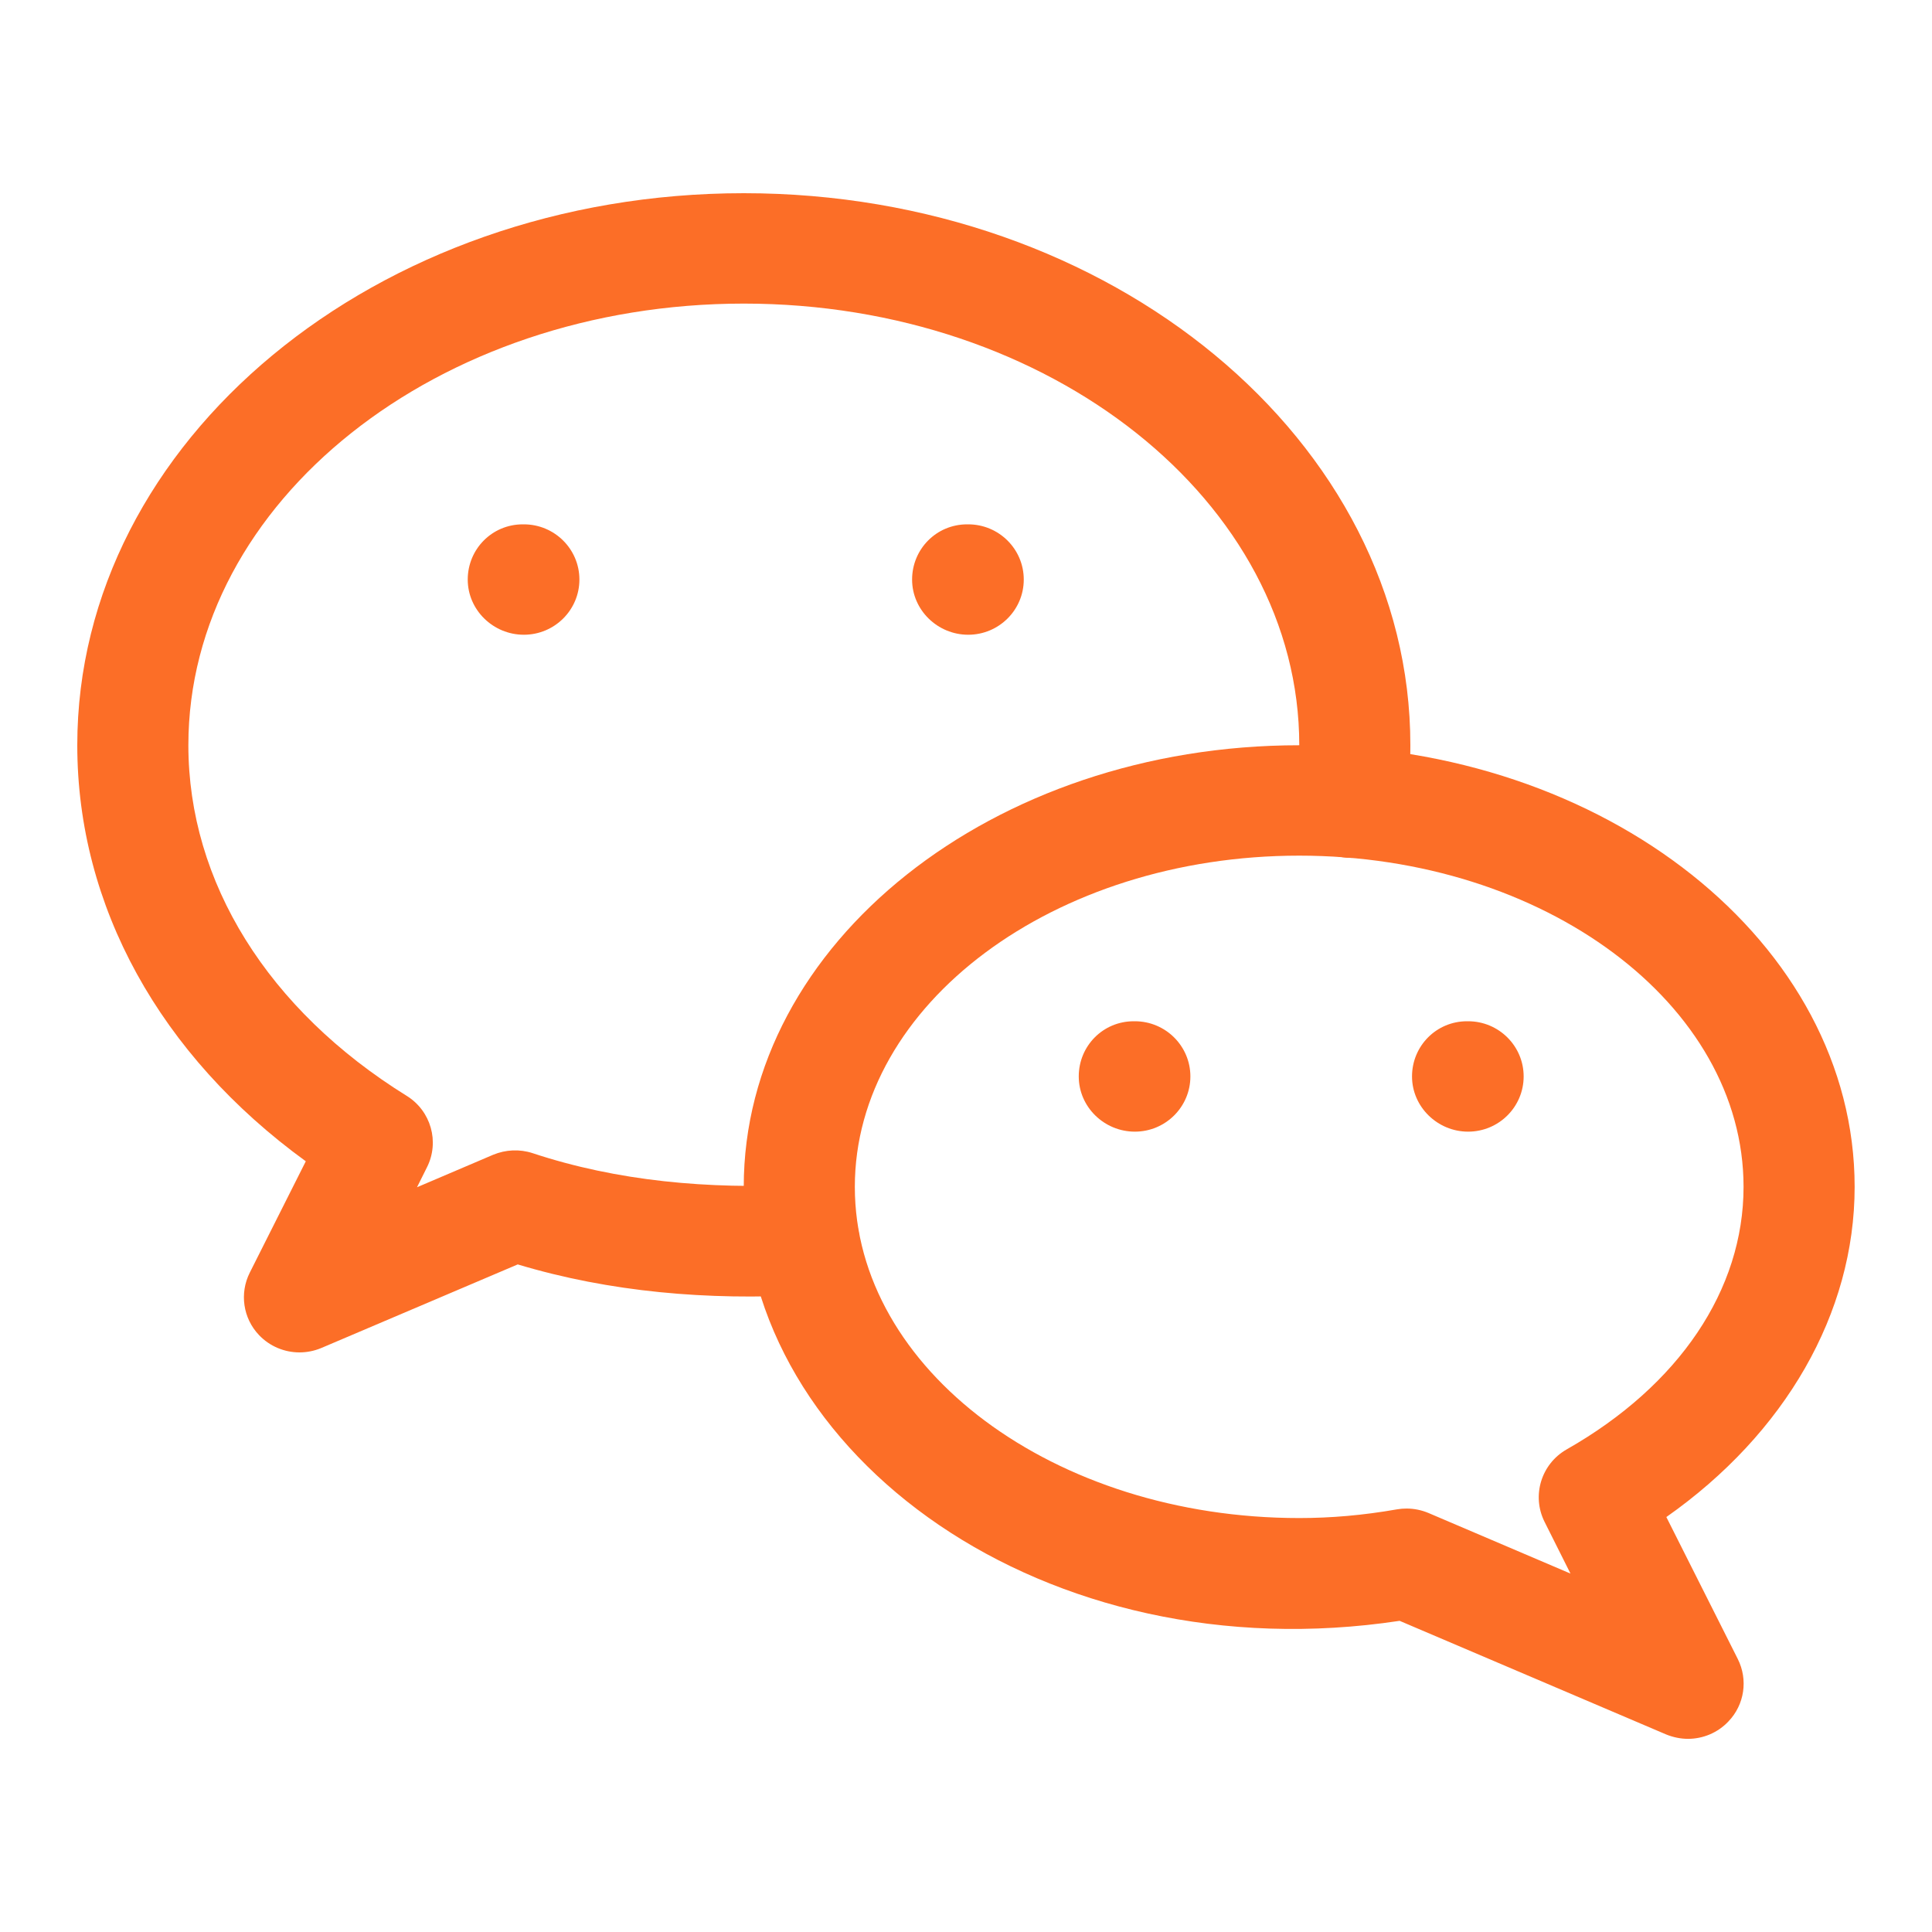 <svg width="50" height="50" viewBox="0 0 50 50" fill="none" xmlns="http://www.w3.org/2000/svg">
<path d="M19.25 5C9.737 5 2 11.409 2 19.286C2 23.449 4.139 27.311 7.914 30.054L6.465 32.934C6.195 33.469 6.289 34.117 6.703 34.551C6.979 34.843 7.362 35 7.75 35C7.94 35 8.132 34.963 8.316 34.886L13.399 32.723C15.783 33.44 18.324 33.657 20.874 33.511C21.668 33.471 22.277 32.797 22.234 32.009C22.191 31.217 21.438 30.571 20.722 30.66C18.341 30.78 15.978 30.571 13.782 29.843C13.448 29.734 13.086 29.751 12.761 29.886L10.792 30.726L11.05 30.209C11.381 29.551 11.154 28.749 10.524 28.36C6.933 26.131 4.875 22.826 4.875 19.286C4.875 12.983 11.323 7.857 19.25 7.857C27.176 7.857 33.625 12.983 33.625 19.286C33.625 19.714 33.605 20.117 33.533 20.52C33.392 21.297 33.915 22.04 34.694 22.177C35.488 22.323 36.221 21.8 36.362 21.023C36.462 20.454 36.5 19.886 36.5 19.286C36.5 11.409 28.763 5 19.25 5Z" fill="#FC6E27"/>
<path d="M43.125 39.261C46.198 37.101 47.998 33.987 47.998 30.716C47.998 24.413 41.549 19.287 33.623 19.287C25.697 19.287 19.248 24.413 19.248 30.716C19.248 37.696 27.068 43.33 36.222 41.947L43.119 44.887C43.3 44.961 43.495 45.001 43.685 45.001C44.073 45.001 44.456 44.844 44.732 44.55C45.149 44.116 45.243 43.47 44.973 42.933L43.125 39.261ZM40.546 37.51C39.885 37.887 39.634 38.71 39.974 39.387L40.644 40.724L36.969 39.156C36.791 39.081 36.596 39.041 36.403 39.041C36.32 39.041 36.239 39.047 36.159 39.061C35.276 39.216 34.445 39.287 33.623 39.287C27.281 39.287 22.123 35.441 22.123 30.716C22.123 25.99 27.281 22.144 33.623 22.144C39.965 22.144 45.123 25.99 45.123 30.716C45.123 33.379 43.455 35.856 40.546 37.51Z" fill="#FC6E27"/>
<path d="M13.557 13.57H13.529C12.735 13.57 12.105 14.21 12.105 14.999C12.105 15.787 12.764 16.427 13.557 16.427C14.351 16.427 14.995 15.787 14.995 14.999C14.995 14.21 14.351 13.57 13.557 13.57Z" fill="#FC6E27"/>
<path d="M25.057 13.57H25.029C24.235 13.57 23.605 14.21 23.605 14.999C23.605 15.787 24.264 16.427 25.057 16.427C25.851 16.427 26.495 15.787 26.495 14.999C26.495 14.21 25.851 13.57 25.057 13.57Z" fill="#FC6E27"/>
<path d="M29.37 26.43H29.341C28.545 26.43 27.918 27.07 27.918 27.858C27.918 28.647 28.576 29.287 29.37 29.287C30.163 29.287 30.807 28.647 30.807 27.858C30.807 27.07 30.163 26.43 29.37 26.43Z" fill="#FC6E27"/>
<path d="M37.995 26.43H37.966C37.173 26.43 36.543 27.07 36.543 27.858C36.543 28.647 37.204 29.287 37.995 29.287C38.788 29.287 39.432 28.647 39.432 27.858C39.432 27.07 38.788 26.43 37.995 26.43Z" fill="#FC6E27"/>
</svg>
